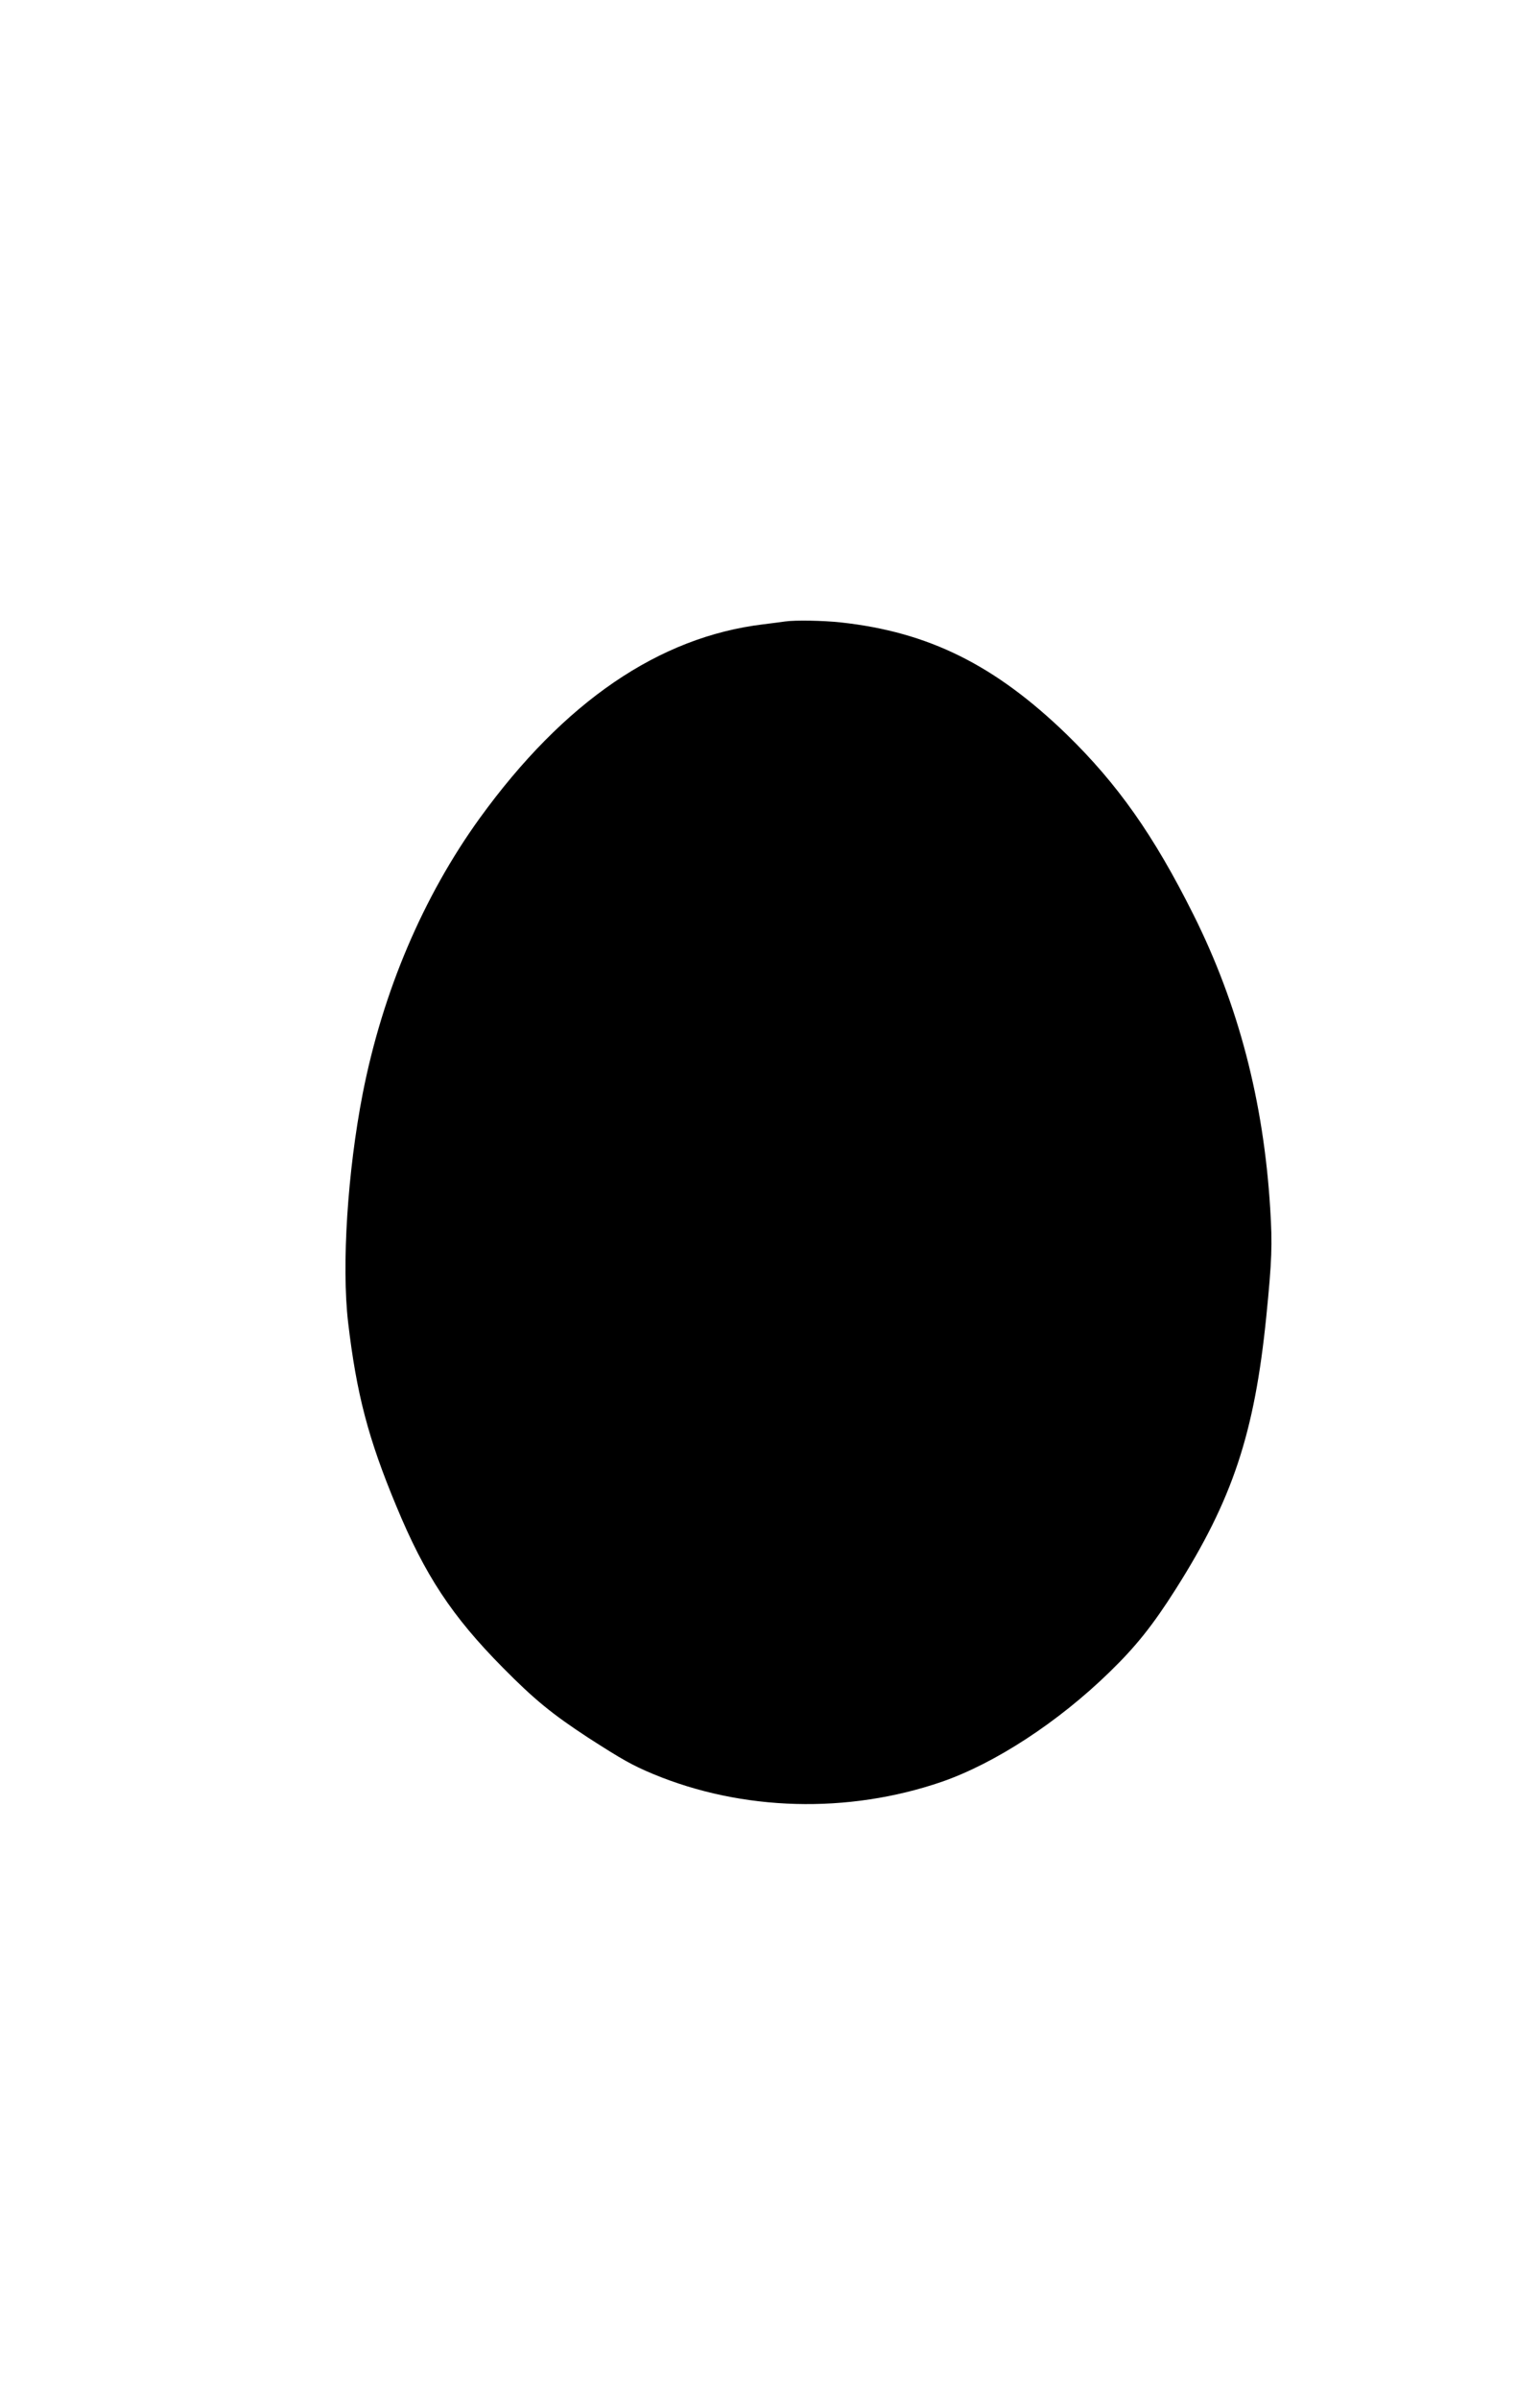  <svg version="1.0" xmlns="http://www.w3.org/2000/svg"
 width="822pt" height="1280pt" viewBox="0 0 822 1280"
 preserveAspectRatio="xMidYMid meet"><g transform="translate(0,1280) scale(0.1,-0.1)"
fill="#000000" stroke="none">
<path d="M4190 9484 c-14 -2 -65 -9 -115 -15 -558 -67 -1065 -414 -1514 -1034
-302 -418 -518 -925 -625 -1470 -81 -416 -113 -916 -78 -1220 45 -382 107
-620 257 -980 153 -370 297 -588 569 -863 168 -170 262 -247 456 -374 182
-117 233 -146 345 -193 478 -199 1041 -214 1542 -42 285 99 621 318 896 586
140 136 231 250 352 441 304 479 421 831 484 1455 30 301 33 384 21 575 -35
574 -170 1091 -411 1572 -211 422 -404 695 -675 959 -383 371 -738 547 -1206
598 -92 10 -243 13 -298 5z"/>
</g>
</svg>
